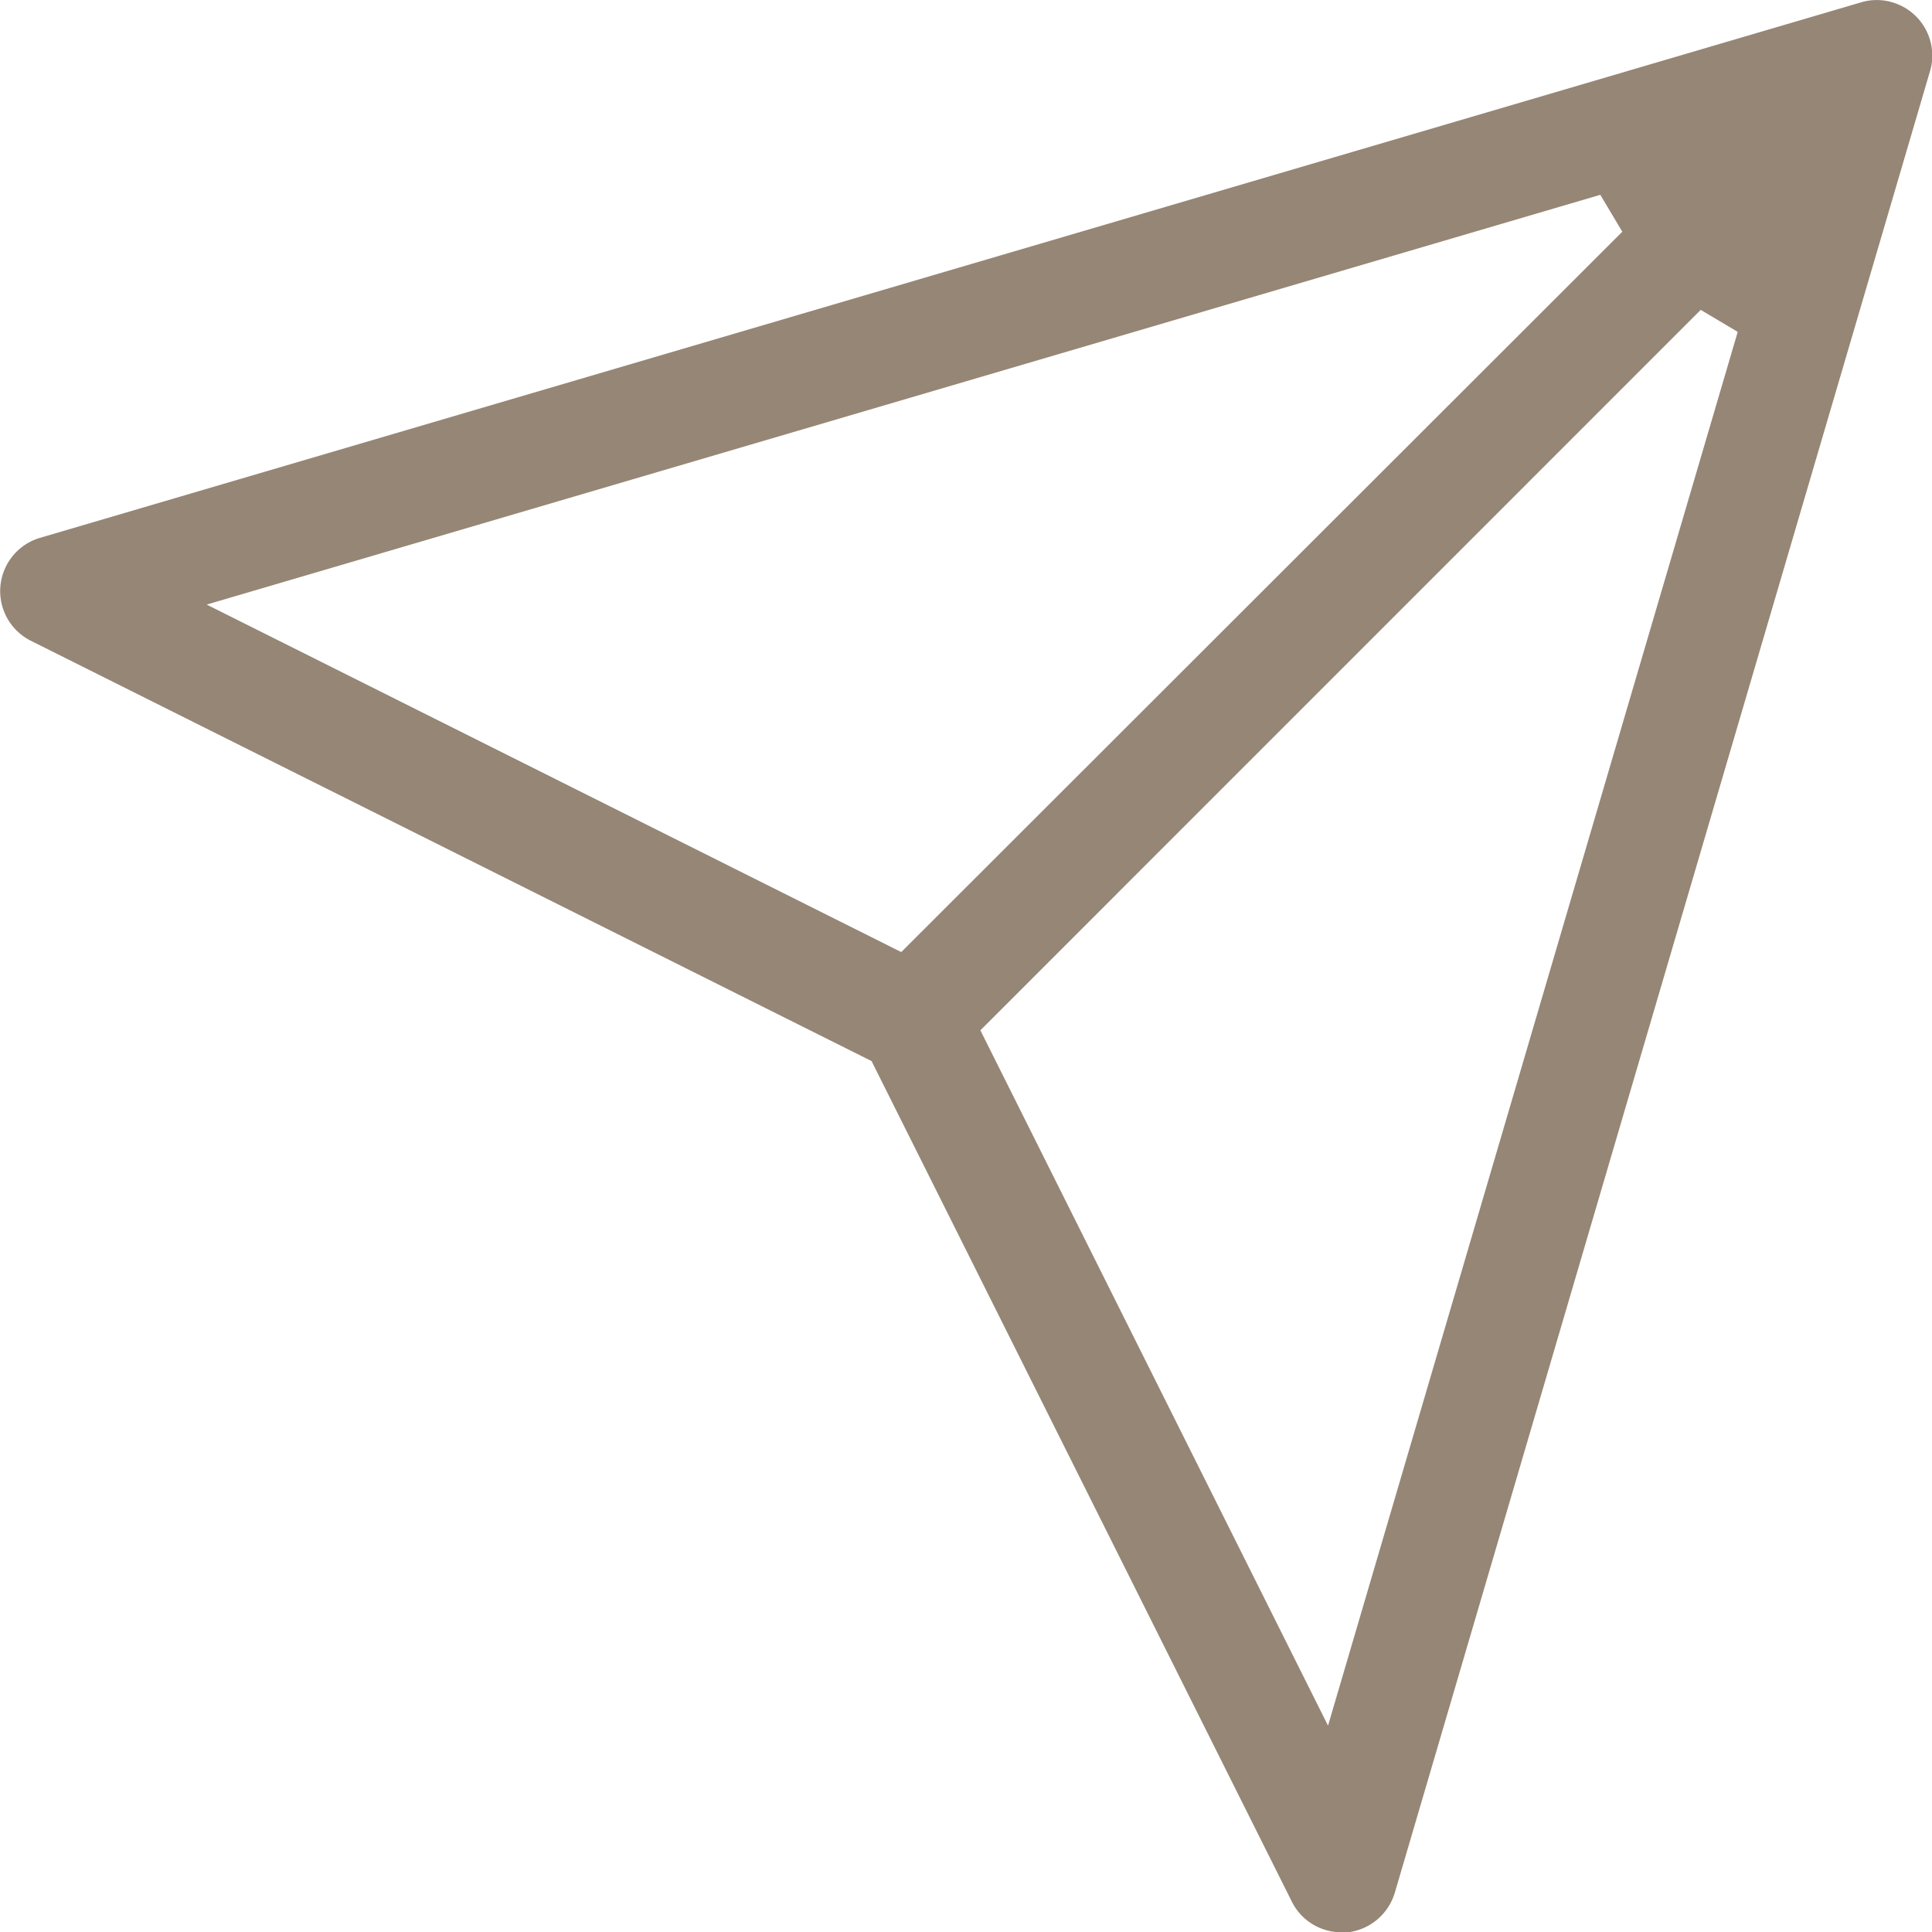 <svg xmlns="http://www.w3.org/2000/svg" width="21.778" height="21.78" viewBox="0 0 21.778 21.78">
  <path id="Path_1025" data-name="Path 1025" d="M550.479,529.512a.613.613,0,0,0-.35,0l-20.53,6.037a.626.626,0,0,0-.1,1.161l9.475,4.737.037.075,4.7,9.4a.623.623,0,0,0,.559.345h.077a.632.632,0,0,0,.525-.447l6.033-20.533A.625.625,0,0,0,550.479,529.512Zm-19,6.789,15.709-4.619.248.416-8.128,8.12Zm12.64,12.637L540.2,541.1l8.12-8.121.417.248Z" transform="translate(-529.149 -529.486)" fill="#968675"/>
</svg>
